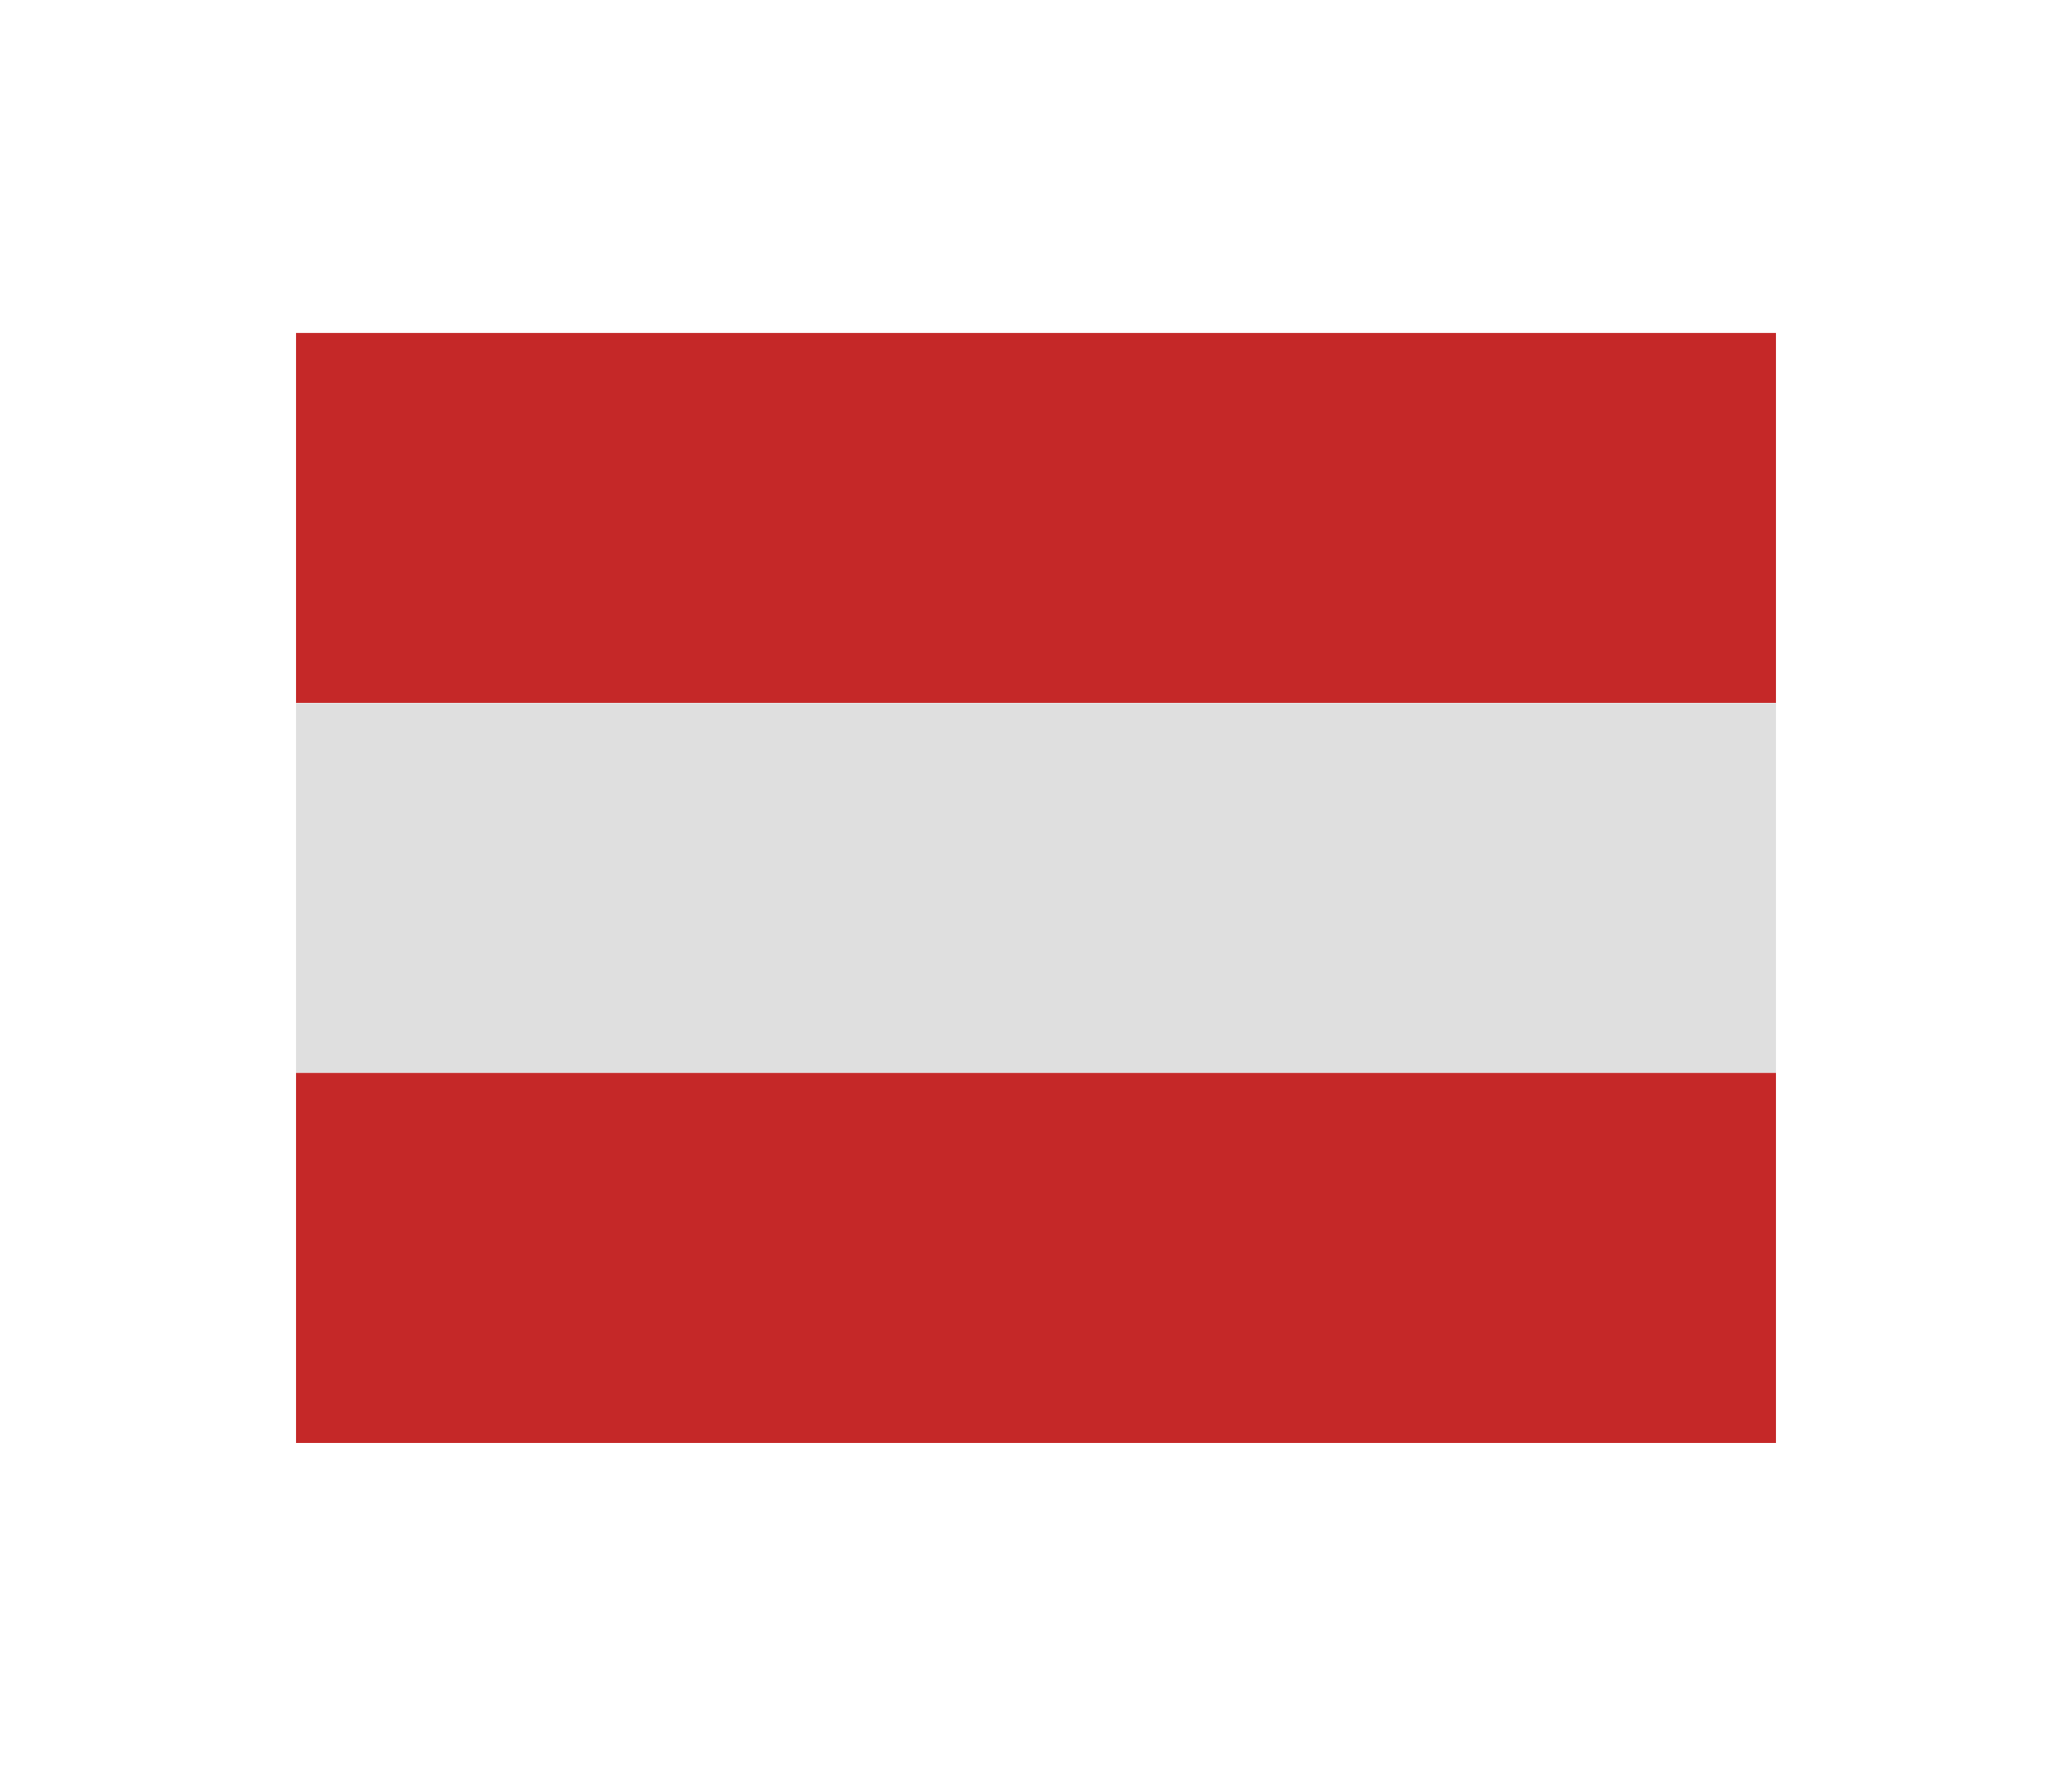 <svg width="28" height="24" viewBox="0 0 28 24" fill="none" xmlns="http://www.w3.org/2000/svg">
<g clip-path="url(#clip0_5365_1759)">
<path d="M4 4.5H24V9.5H4V4.5Z" fill="#C52828"/>
<path d="M4 9.5H24V14.5H4V9.5Z" fill="#DFDFDF"/>
<path d="M4 14.5H24V19.5H4V14.5Z" fill="#C52828"/>
</g>
<defs>
<clipPath id="clip0_5365_1759">
<rect width="20" height="15" fill="white" transform="translate(4 4.5)"/>
</clipPath>
</defs>
</svg>
